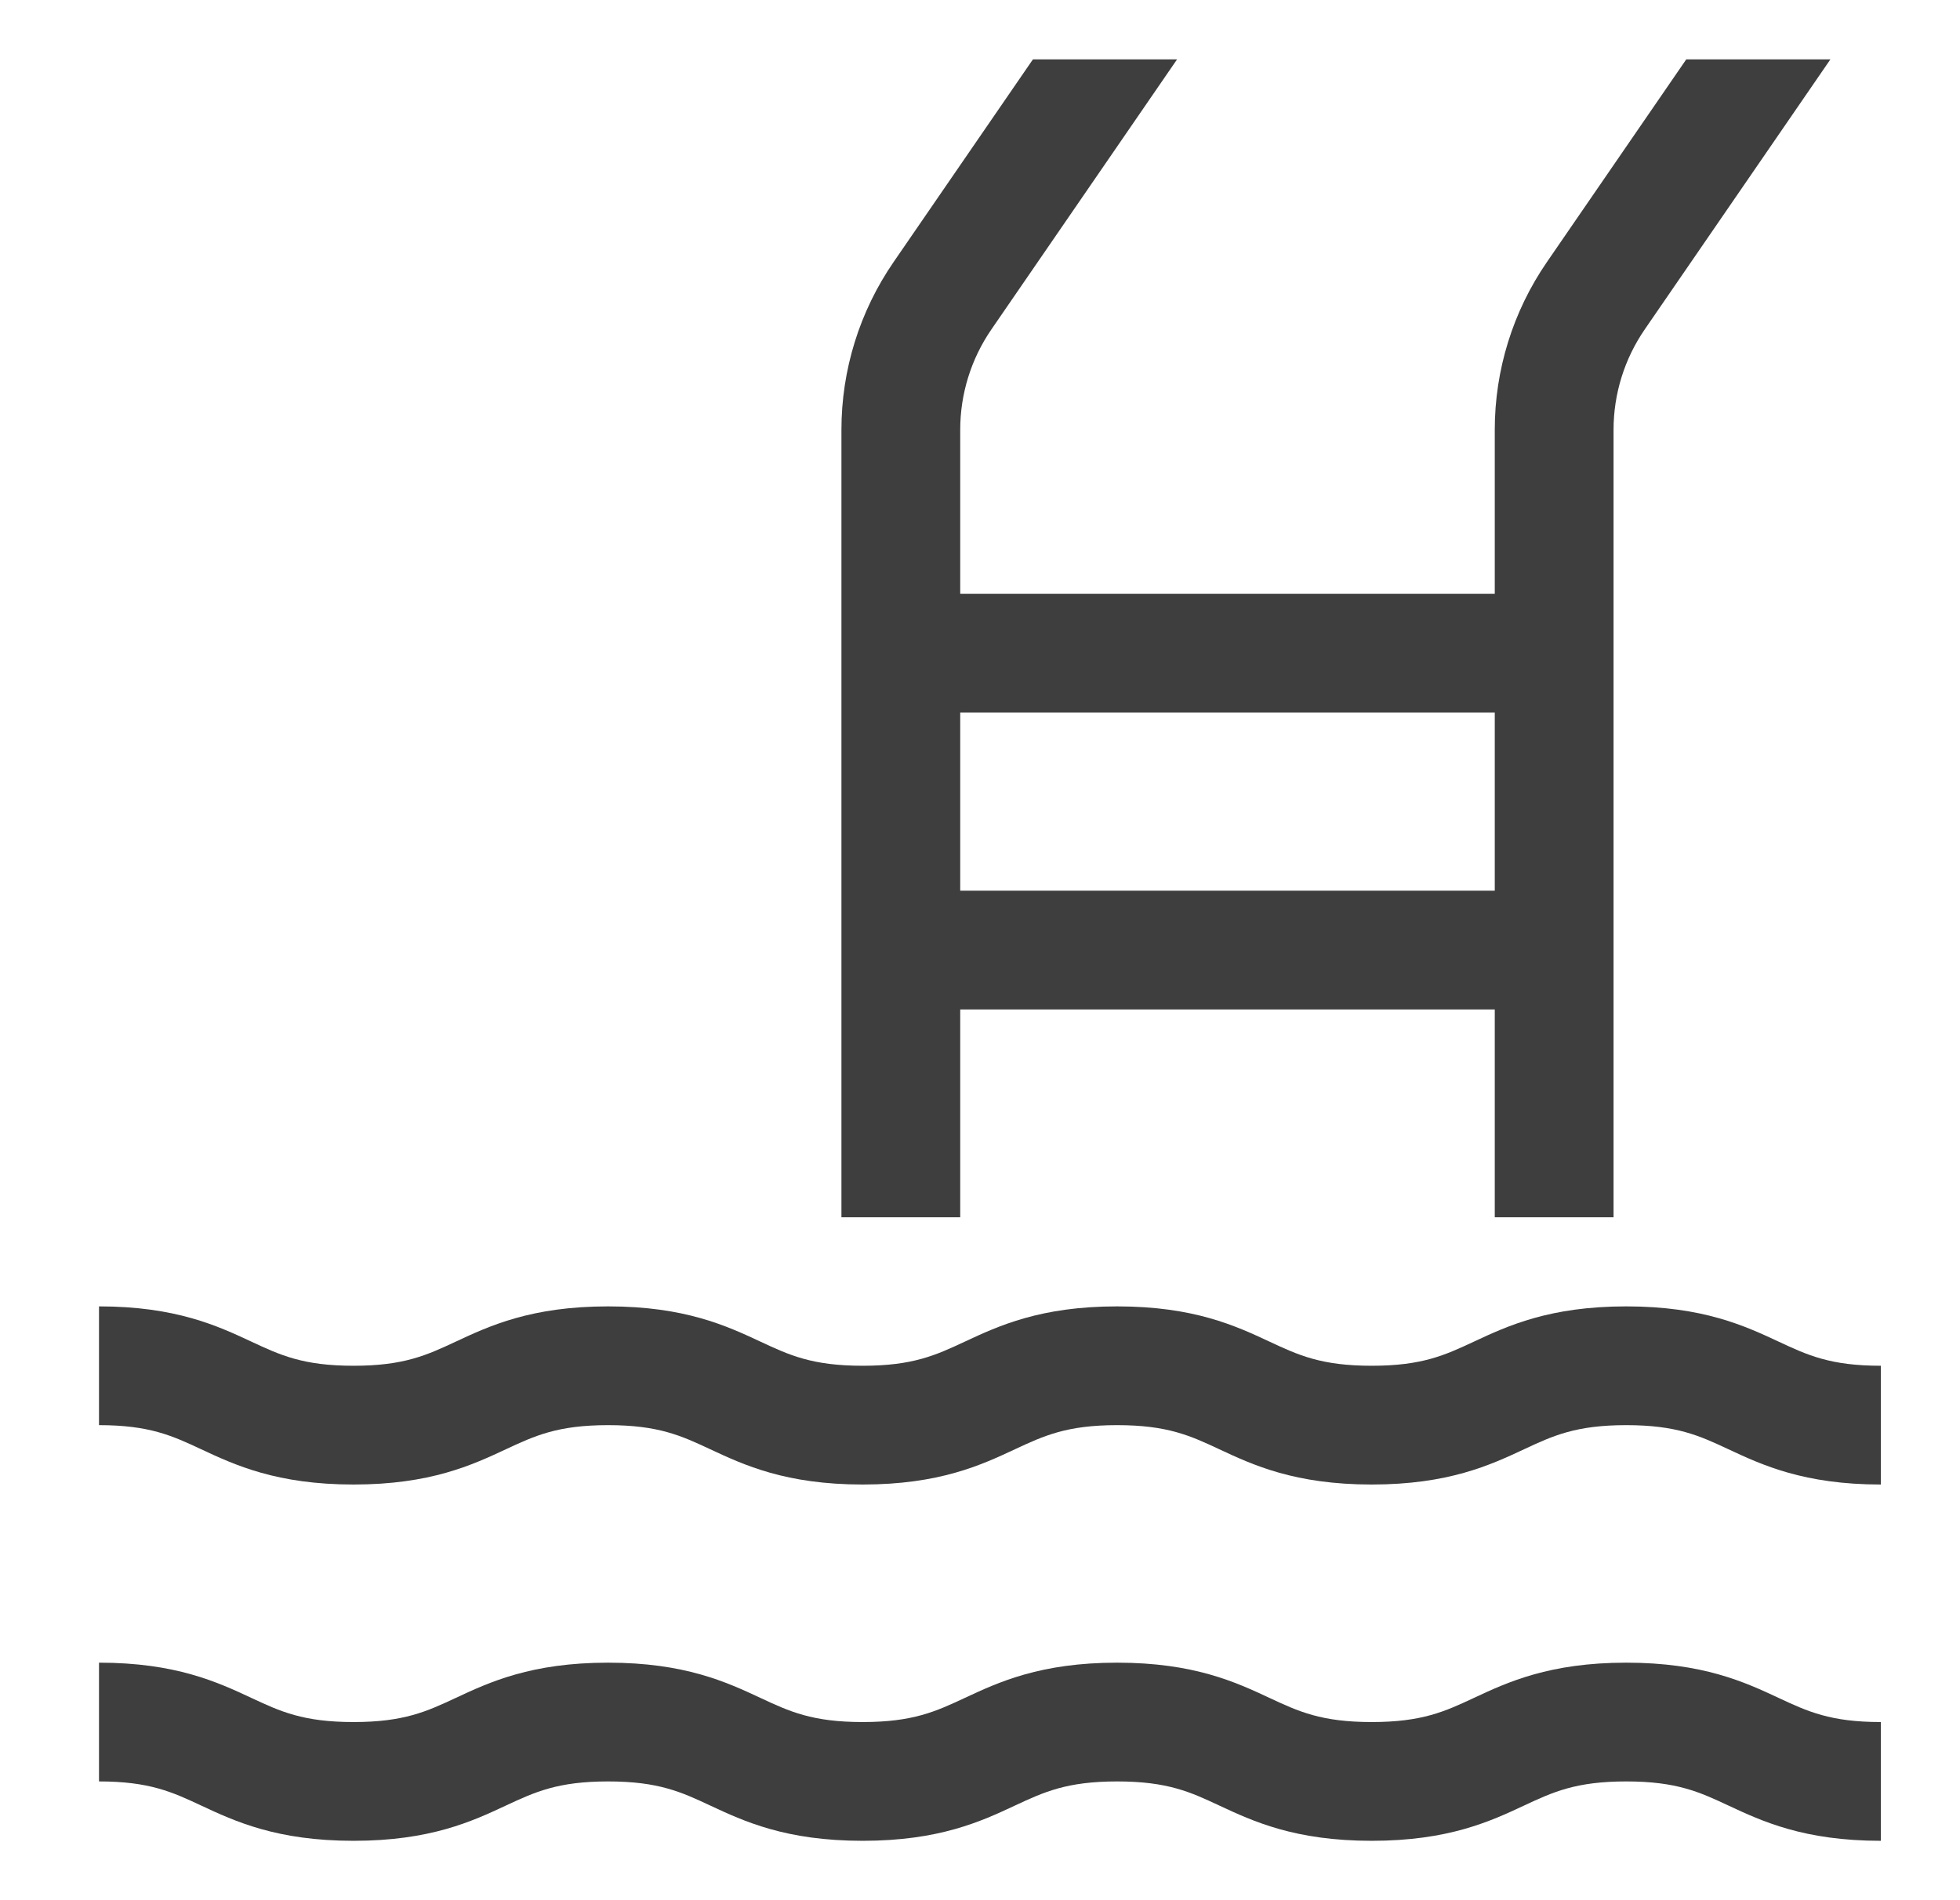 <svg width="33" height="32" viewBox="0 0 33 32" fill="none" xmlns="http://www.w3.org/2000/svg">
<path d="M29.947 22.594C29.38 22.329 28.674 22 27.381 22C26.088 22 25.382 22.329 24.815 22.594C24.329 22.821 23.945 23 23.095 23C22.245 23 21.861 22.821 21.375 22.594C20.808 22.329 20.103 22 18.809 22C17.516 22 16.811 22.329 16.244 22.594C15.757 22.821 15.373 23 14.524 23C13.674 23 13.29 22.821 12.804 22.594C12.237 22.329 11.531 22 10.238 22C8.945 22 8.239 22.329 7.673 22.594C7.186 22.821 6.802 23 5.953 23C5.103 23 4.719 22.821 4.233 22.594C3.666 22.329 2.96 22 1.667 22V24C2.517 24 2.901 24.179 3.387 24.406C3.954 24.671 4.659 25 5.953 25C7.246 25 7.951 24.671 8.518 24.406C9.005 24.179 9.389 24 10.238 24C11.088 24 11.472 24.179 11.958 24.406C12.525 24.671 13.23 25 14.524 25C15.817 25 16.523 24.671 17.089 24.406C17.576 24.179 17.96 24 18.809 24C19.659 24 20.043 24.179 20.529 24.406C21.096 24.671 21.802 25 23.095 25C24.388 25 25.094 24.671 25.661 24.406C26.147 24.179 26.531 24 27.381 24C28.231 24 28.615 24.179 29.101 24.406C29.668 24.671 30.374 25 31.667 25V23C30.817 23 30.433 22.821 29.947 22.594Z" fill="#3E3E3E"/>
<path d="M27.381 28C26.088 28 25.382 28.329 24.815 28.594C24.329 28.821 23.945 29 23.095 29C22.245 29 21.861 28.821 21.375 28.594C20.808 28.329 20.103 28 18.809 28C17.516 28 16.811 28.329 16.244 28.594C15.757 28.821 15.373 29 14.524 29C13.674 29 13.29 28.821 12.804 28.594C12.237 28.329 11.531 28 10.238 28C8.945 28 8.239 28.329 7.673 28.594C7.186 28.821 6.802 29 5.953 29C5.103 29 4.719 28.821 4.233 28.594C3.666 28.329 2.96 28 1.667 28V30C2.517 30 2.901 30.179 3.387 30.406C3.954 30.671 4.659 31 5.953 31C7.246 31 7.951 30.671 8.518 30.406C9.005 30.179 9.389 30 10.238 30C11.088 30 11.472 30.179 11.958 30.406C12.525 30.671 13.23 31 14.524 31C15.817 31 16.523 30.671 17.089 30.406C17.576 30.179 17.96 30 18.809 30C19.659 30 20.043 30.179 20.529 30.406C21.096 30.671 21.802 31 23.095 31C24.388 31 25.094 30.671 25.661 30.406C26.147 30.179 26.531 30 27.381 30C28.231 30 28.615 30.179 29.101 30.406C29.668 30.671 30.374 31 31.667 31V29C30.817 29 30.433 28.821 29.947 28.594C29.38 28.329 28.674 28 27.381 28Z" fill="#3E3E3E"/>
<path d="M16.167 17H25.167V20.5H27.167V7.242C27.166 6.635 27.35 6.043 27.695 5.543L30.818 1H28.391L26.047 4.41C25.473 5.243 25.166 6.231 25.167 7.242V10H16.167V7.242C16.166 6.635 16.35 6.043 16.695 5.543L19.818 1H17.391L15.047 4.41C14.473 5.243 14.166 6.231 14.167 7.242V20.5H16.167V17ZM16.167 12H25.167V15H16.167V12Z" fill="#3E3E3E"/>
</svg>
